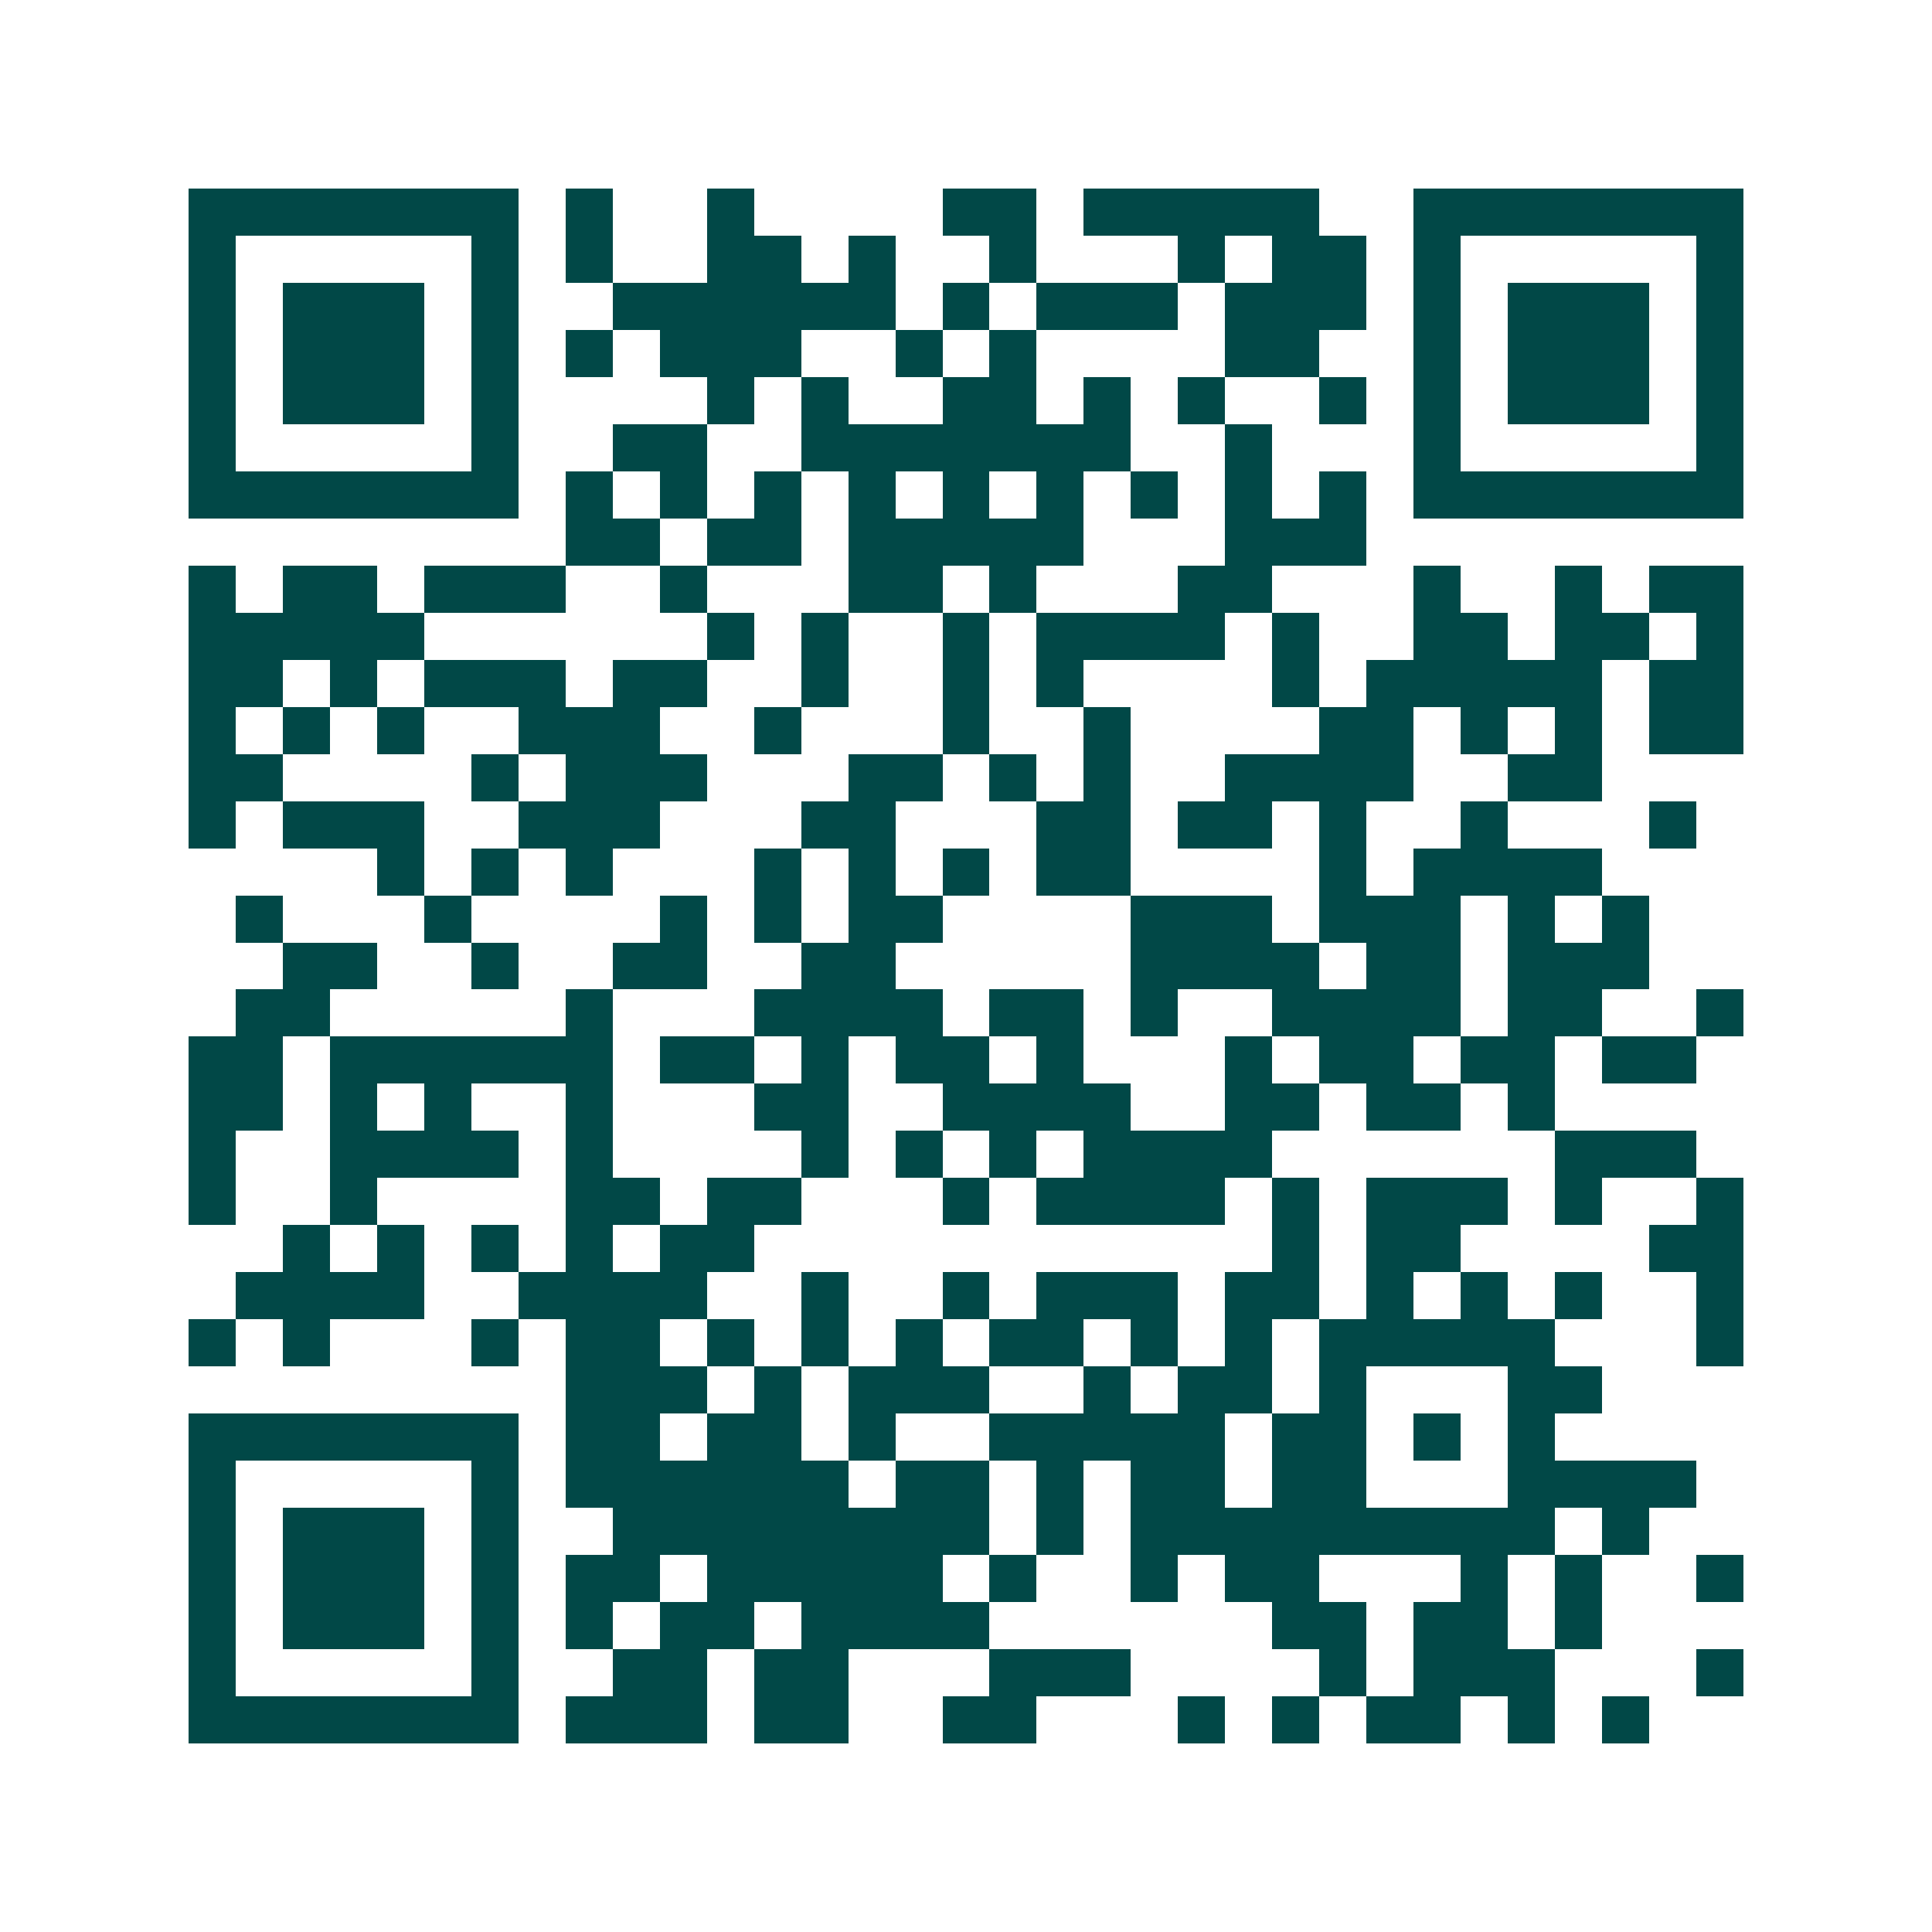 <svg xmlns="http://www.w3.org/2000/svg" width="200" height="200" viewBox="0 0 41 41" shape-rendering="crispEdges"><path fill="#ffffff" d="M0 0h41v41H0z"/><path stroke="#014847" d="M4 4.5h7m1 0h1m2 0h1m4 0h2m1 0h5m2 0h7M4 5.5h1m5 0h1m1 0h1m2 0h2m1 0h1m2 0h1m3 0h1m1 0h2m1 0h1m5 0h1M4 6.5h1m1 0h3m1 0h1m2 0h6m1 0h1m1 0h3m1 0h3m1 0h1m1 0h3m1 0h1M4 7.5h1m1 0h3m1 0h1m1 0h1m1 0h3m2 0h1m1 0h1m4 0h2m2 0h1m1 0h3m1 0h1M4 8.5h1m1 0h3m1 0h1m4 0h1m1 0h1m2 0h2m1 0h1m1 0h1m2 0h1m1 0h1m1 0h3m1 0h1M4 9.5h1m5 0h1m2 0h2m2 0h7m2 0h1m3 0h1m5 0h1M4 10.5h7m1 0h1m1 0h1m1 0h1m1 0h1m1 0h1m1 0h1m1 0h1m1 0h1m1 0h1m1 0h7M12 11.5h2m1 0h2m1 0h5m3 0h3M4 12.5h1m1 0h2m1 0h3m2 0h1m3 0h2m1 0h1m3 0h2m3 0h1m2 0h1m1 0h2M4 13.5h5m6 0h1m1 0h1m2 0h1m1 0h4m1 0h1m2 0h2m1 0h2m1 0h1M4 14.5h2m1 0h1m1 0h3m1 0h2m2 0h1m2 0h1m1 0h1m4 0h1m1 0h5m1 0h2M4 15.5h1m1 0h1m1 0h1m2 0h3m2 0h1m3 0h1m2 0h1m4 0h2m1 0h1m1 0h1m1 0h2M4 16.5h2m4 0h1m1 0h3m3 0h2m1 0h1m1 0h1m2 0h4m2 0h2M4 17.5h1m1 0h3m2 0h3m3 0h2m3 0h2m1 0h2m1 0h1m2 0h1m3 0h1M8 18.5h1m1 0h1m1 0h1m3 0h1m1 0h1m1 0h1m1 0h2m4 0h1m1 0h4M5 19.5h1m3 0h1m4 0h1m1 0h1m1 0h2m4 0h3m1 0h3m1 0h1m1 0h1M6 20.5h2m2 0h1m2 0h2m2 0h2m5 0h4m1 0h2m1 0h3M5 21.5h2m5 0h1m3 0h4m1 0h2m1 0h1m2 0h4m1 0h2m2 0h1M4 22.5h2m1 0h6m1 0h2m1 0h1m1 0h2m1 0h1m3 0h1m1 0h2m1 0h2m1 0h2M4 23.5h2m1 0h1m1 0h1m2 0h1m3 0h2m2 0h4m2 0h2m1 0h2m1 0h1M4 24.5h1m2 0h4m1 0h1m4 0h1m1 0h1m1 0h1m1 0h4m6 0h3M4 25.5h1m2 0h1m4 0h2m1 0h2m3 0h1m1 0h4m1 0h1m1 0h3m1 0h1m2 0h1M6 26.5h1m1 0h1m1 0h1m1 0h1m1 0h2m11 0h1m1 0h2m4 0h2M5 27.5h4m2 0h4m2 0h1m2 0h1m1 0h3m1 0h2m1 0h1m1 0h1m1 0h1m2 0h1M4 28.5h1m1 0h1m3 0h1m1 0h2m1 0h1m1 0h1m1 0h1m1 0h2m1 0h1m1 0h1m1 0h5m3 0h1M12 29.5h3m1 0h1m1 0h3m2 0h1m1 0h2m1 0h1m3 0h2M4 30.5h7m1 0h2m1 0h2m1 0h1m2 0h5m1 0h2m1 0h1m1 0h1M4 31.5h1m5 0h1m1 0h6m1 0h2m1 0h1m1 0h2m1 0h2m3 0h4M4 32.5h1m1 0h3m1 0h1m2 0h8m1 0h1m1 0h9m1 0h1M4 33.5h1m1 0h3m1 0h1m1 0h2m1 0h5m1 0h1m2 0h1m1 0h2m3 0h1m1 0h1m2 0h1M4 34.5h1m1 0h3m1 0h1m1 0h1m1 0h2m1 0h4m6 0h2m1 0h2m1 0h1M4 35.5h1m5 0h1m2 0h2m1 0h2m3 0h3m4 0h1m1 0h3m3 0h1M4 36.5h7m1 0h3m1 0h2m2 0h2m3 0h1m1 0h1m1 0h2m1 0h1m1 0h1"/></svg>
